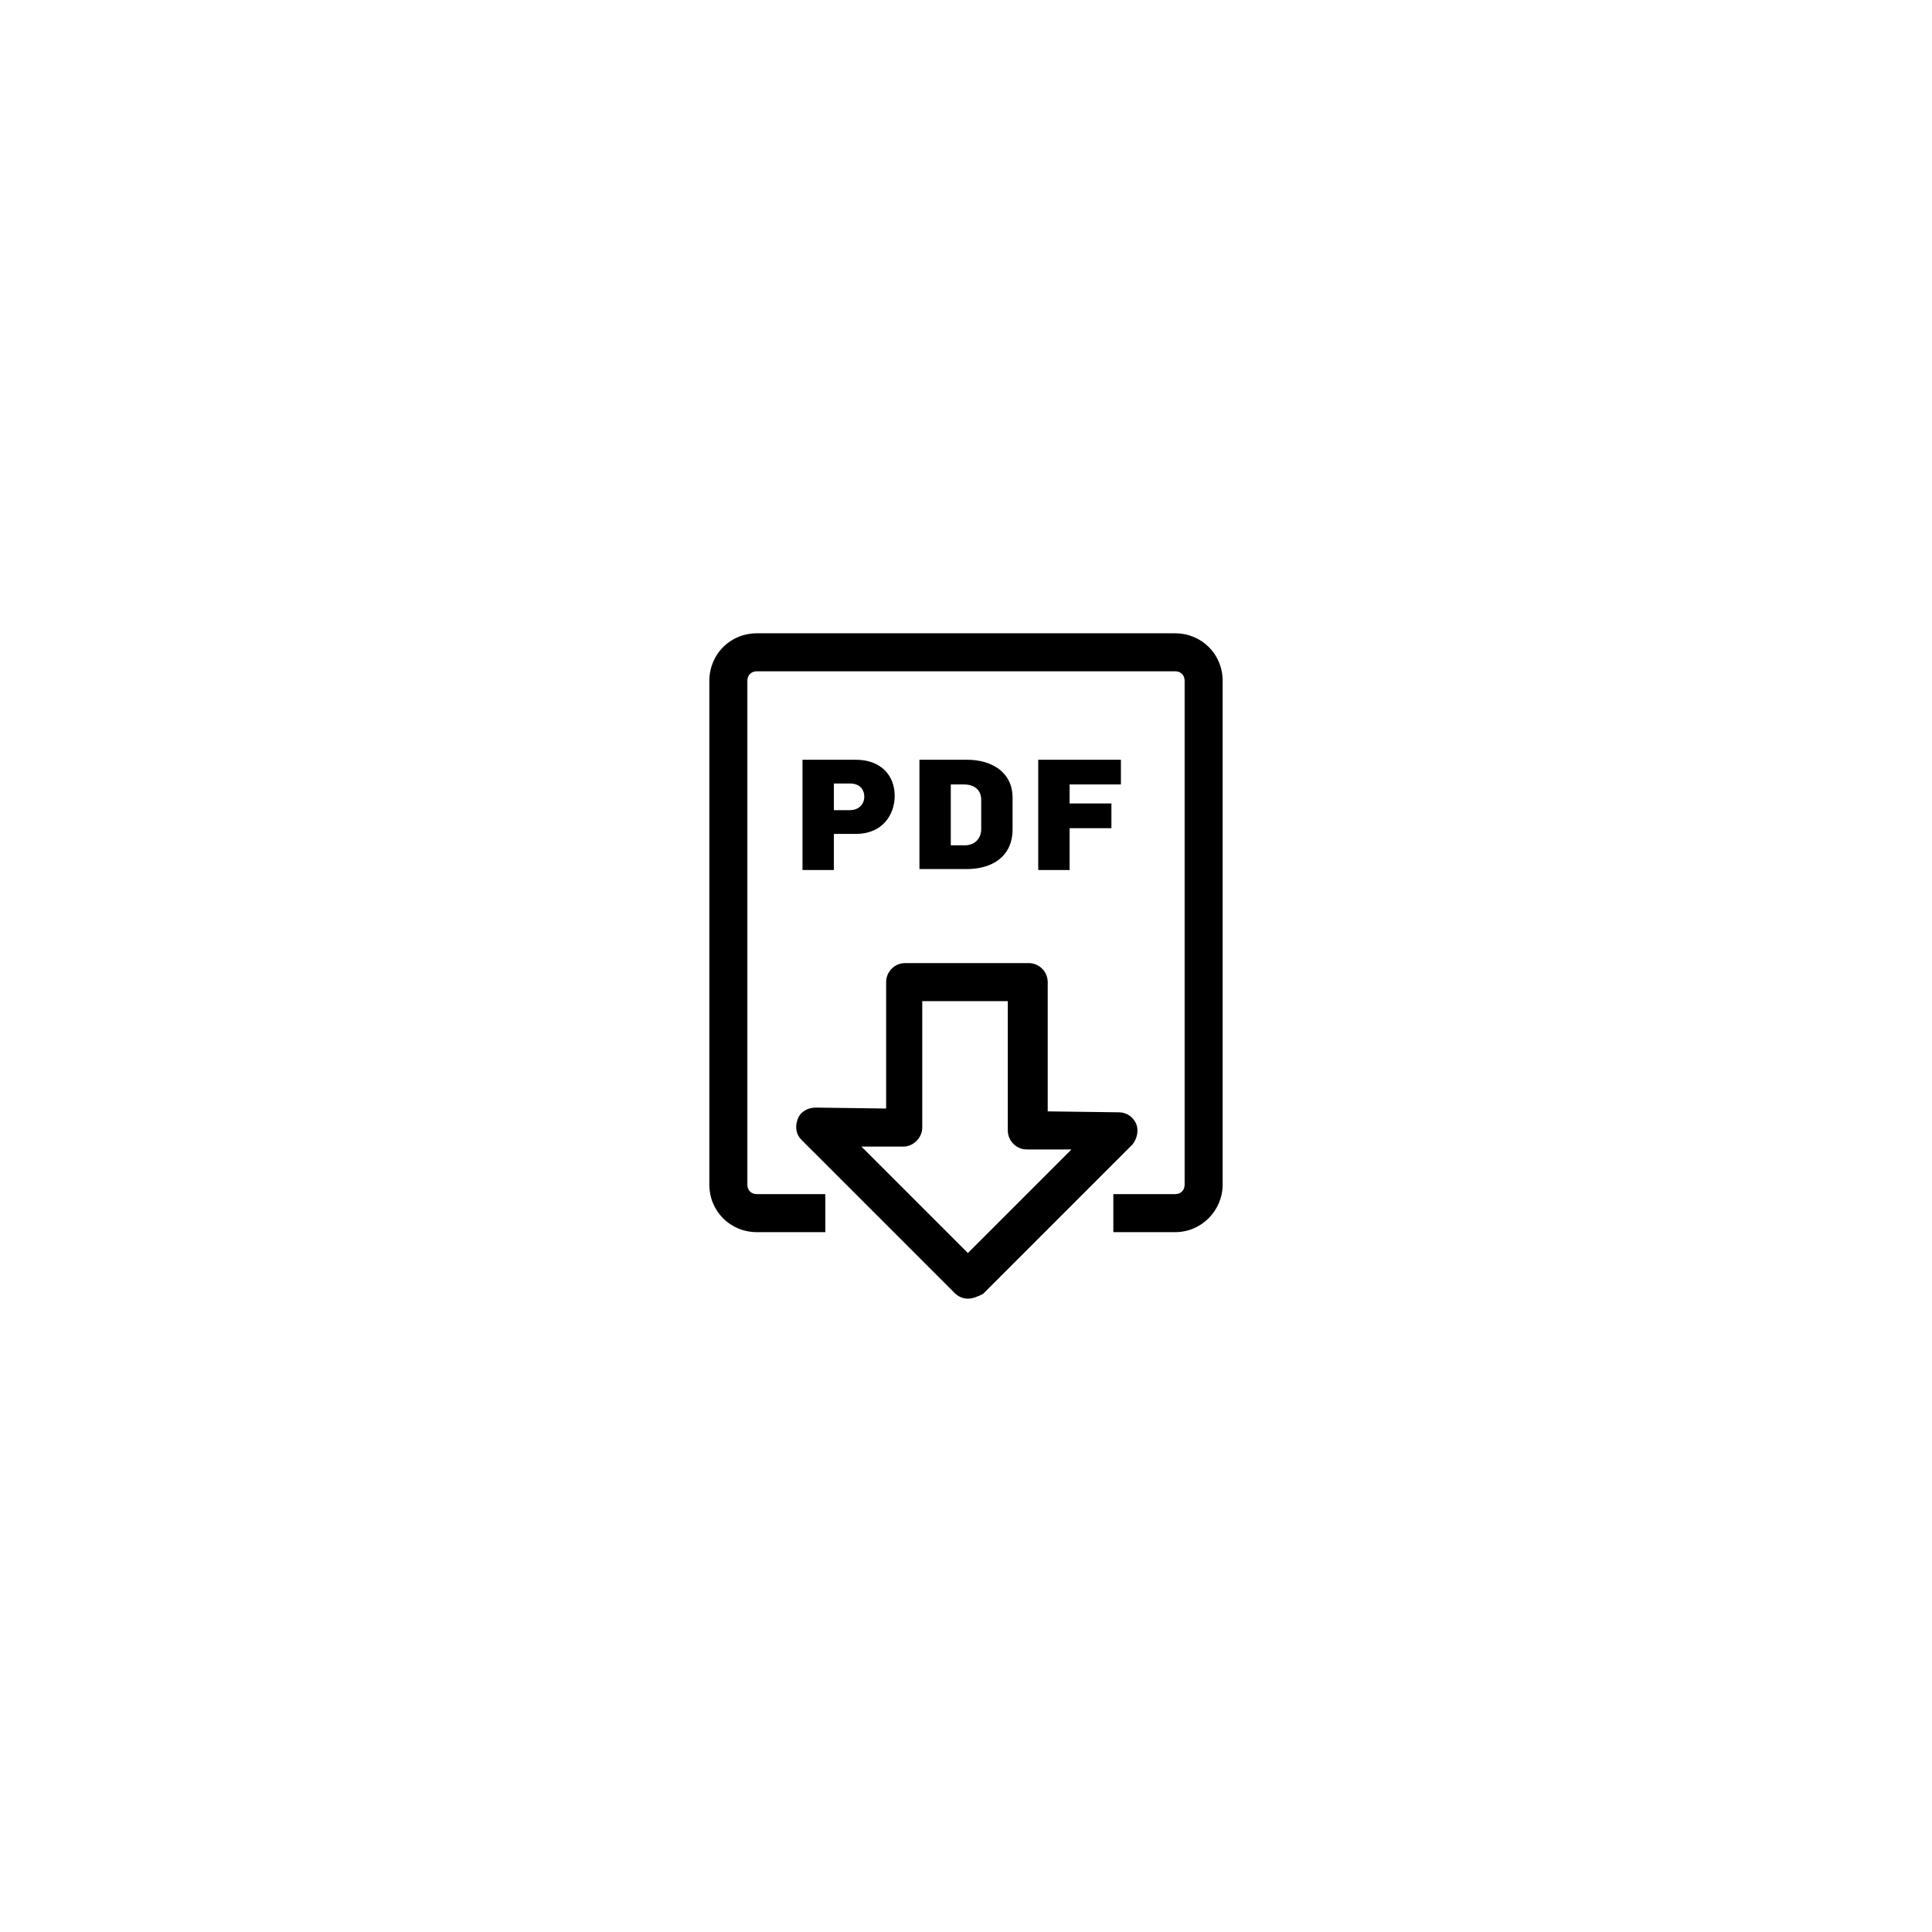 <?xml version="1.0" encoding="UTF-8"?>
<!-- Uploaded to: SVG Repo, www.svgrepo.com, Generator: SVG Repo Mixer Tools -->
<svg fill="#000000" width="800px" height="800px" version="1.1" viewBox="144 144 512 512" xmlns="http://www.w3.org/2000/svg">
 <g>
  <path d="m455.42 470.53h-16.375v-10.078h16.375c1.512 0 2.519-1.008 2.519-2.519v-133.51c0-1.512-1.008-2.519-2.519-2.519h-110.84c-1.512 0-2.519 1.008-2.519 2.519v133.51c0 1.512 1.008 2.519 2.519 2.519h18.137v10.078h-18.137c-7.055 0-12.594-5.543-12.594-12.594v-133.51c0-7.055 5.543-12.594 12.594-12.594h110.84c7.055 0 12.594 5.543 12.594 12.594v133.51c0 6.805-5.539 12.598-12.594 12.598z"/>
  <path d="m400.5 488.16c-1.258 0-2.519-0.504-3.527-1.512l-40.559-40.559c-1.512-1.512-1.762-3.527-1.008-5.543s2.769-3.023 4.785-3.023l18.641 0.25v-33.504c0-2.769 2.266-5.039 5.039-5.039h32.746c2.769 0 5.039 2.266 5.039 5.039v34.258l18.895 0.25c2.016 0 3.777 1.258 4.535 3.023 0.754 1.762 0.25 4.031-1.008 5.543l-39.551 39.551c-1.512 0.762-2.769 1.266-4.027 1.266zm-28.215-40.305 28.215 28.215 27.457-27.457h-11.84c-2.769 0-5.039-2.266-5.039-5.039v-34.258h-22.672v33.504c0 1.258-0.504 2.519-1.512 3.527-1.008 1.008-2.266 1.512-3.527 1.512z"/>
  <path d="m356.92 345.34h13.855c6.801 0 10.328 4.281 10.328 9.574 0 4.785-3.023 10.078-10.328 10.078h-5.793v9.574h-8.312v-29.227zm12.344 13.352c2.266 0 3.777-1.512 3.777-3.527s-1.258-3.527-3.777-3.527h-4.281v7.055z"/>
  <path d="m387.66 345.34h12.594c6.551 0 12.09 3.273 12.09 10.078v8.312c0 7.559-5.793 10.578-12.09 10.578h-12.594zm12.09 22.672c2.519 0 4.281-1.762 4.281-4.281v-7.809c0-2.519-1.762-4.031-4.535-4.031h-3.527v16.121h3.781z"/>
  <path d="m419.14 345.34h21.914v6.551h-13.602v5.039h11.082v6.551h-11.082v11.082h-8.312v-29.223z"/>
 </g>
</svg>
